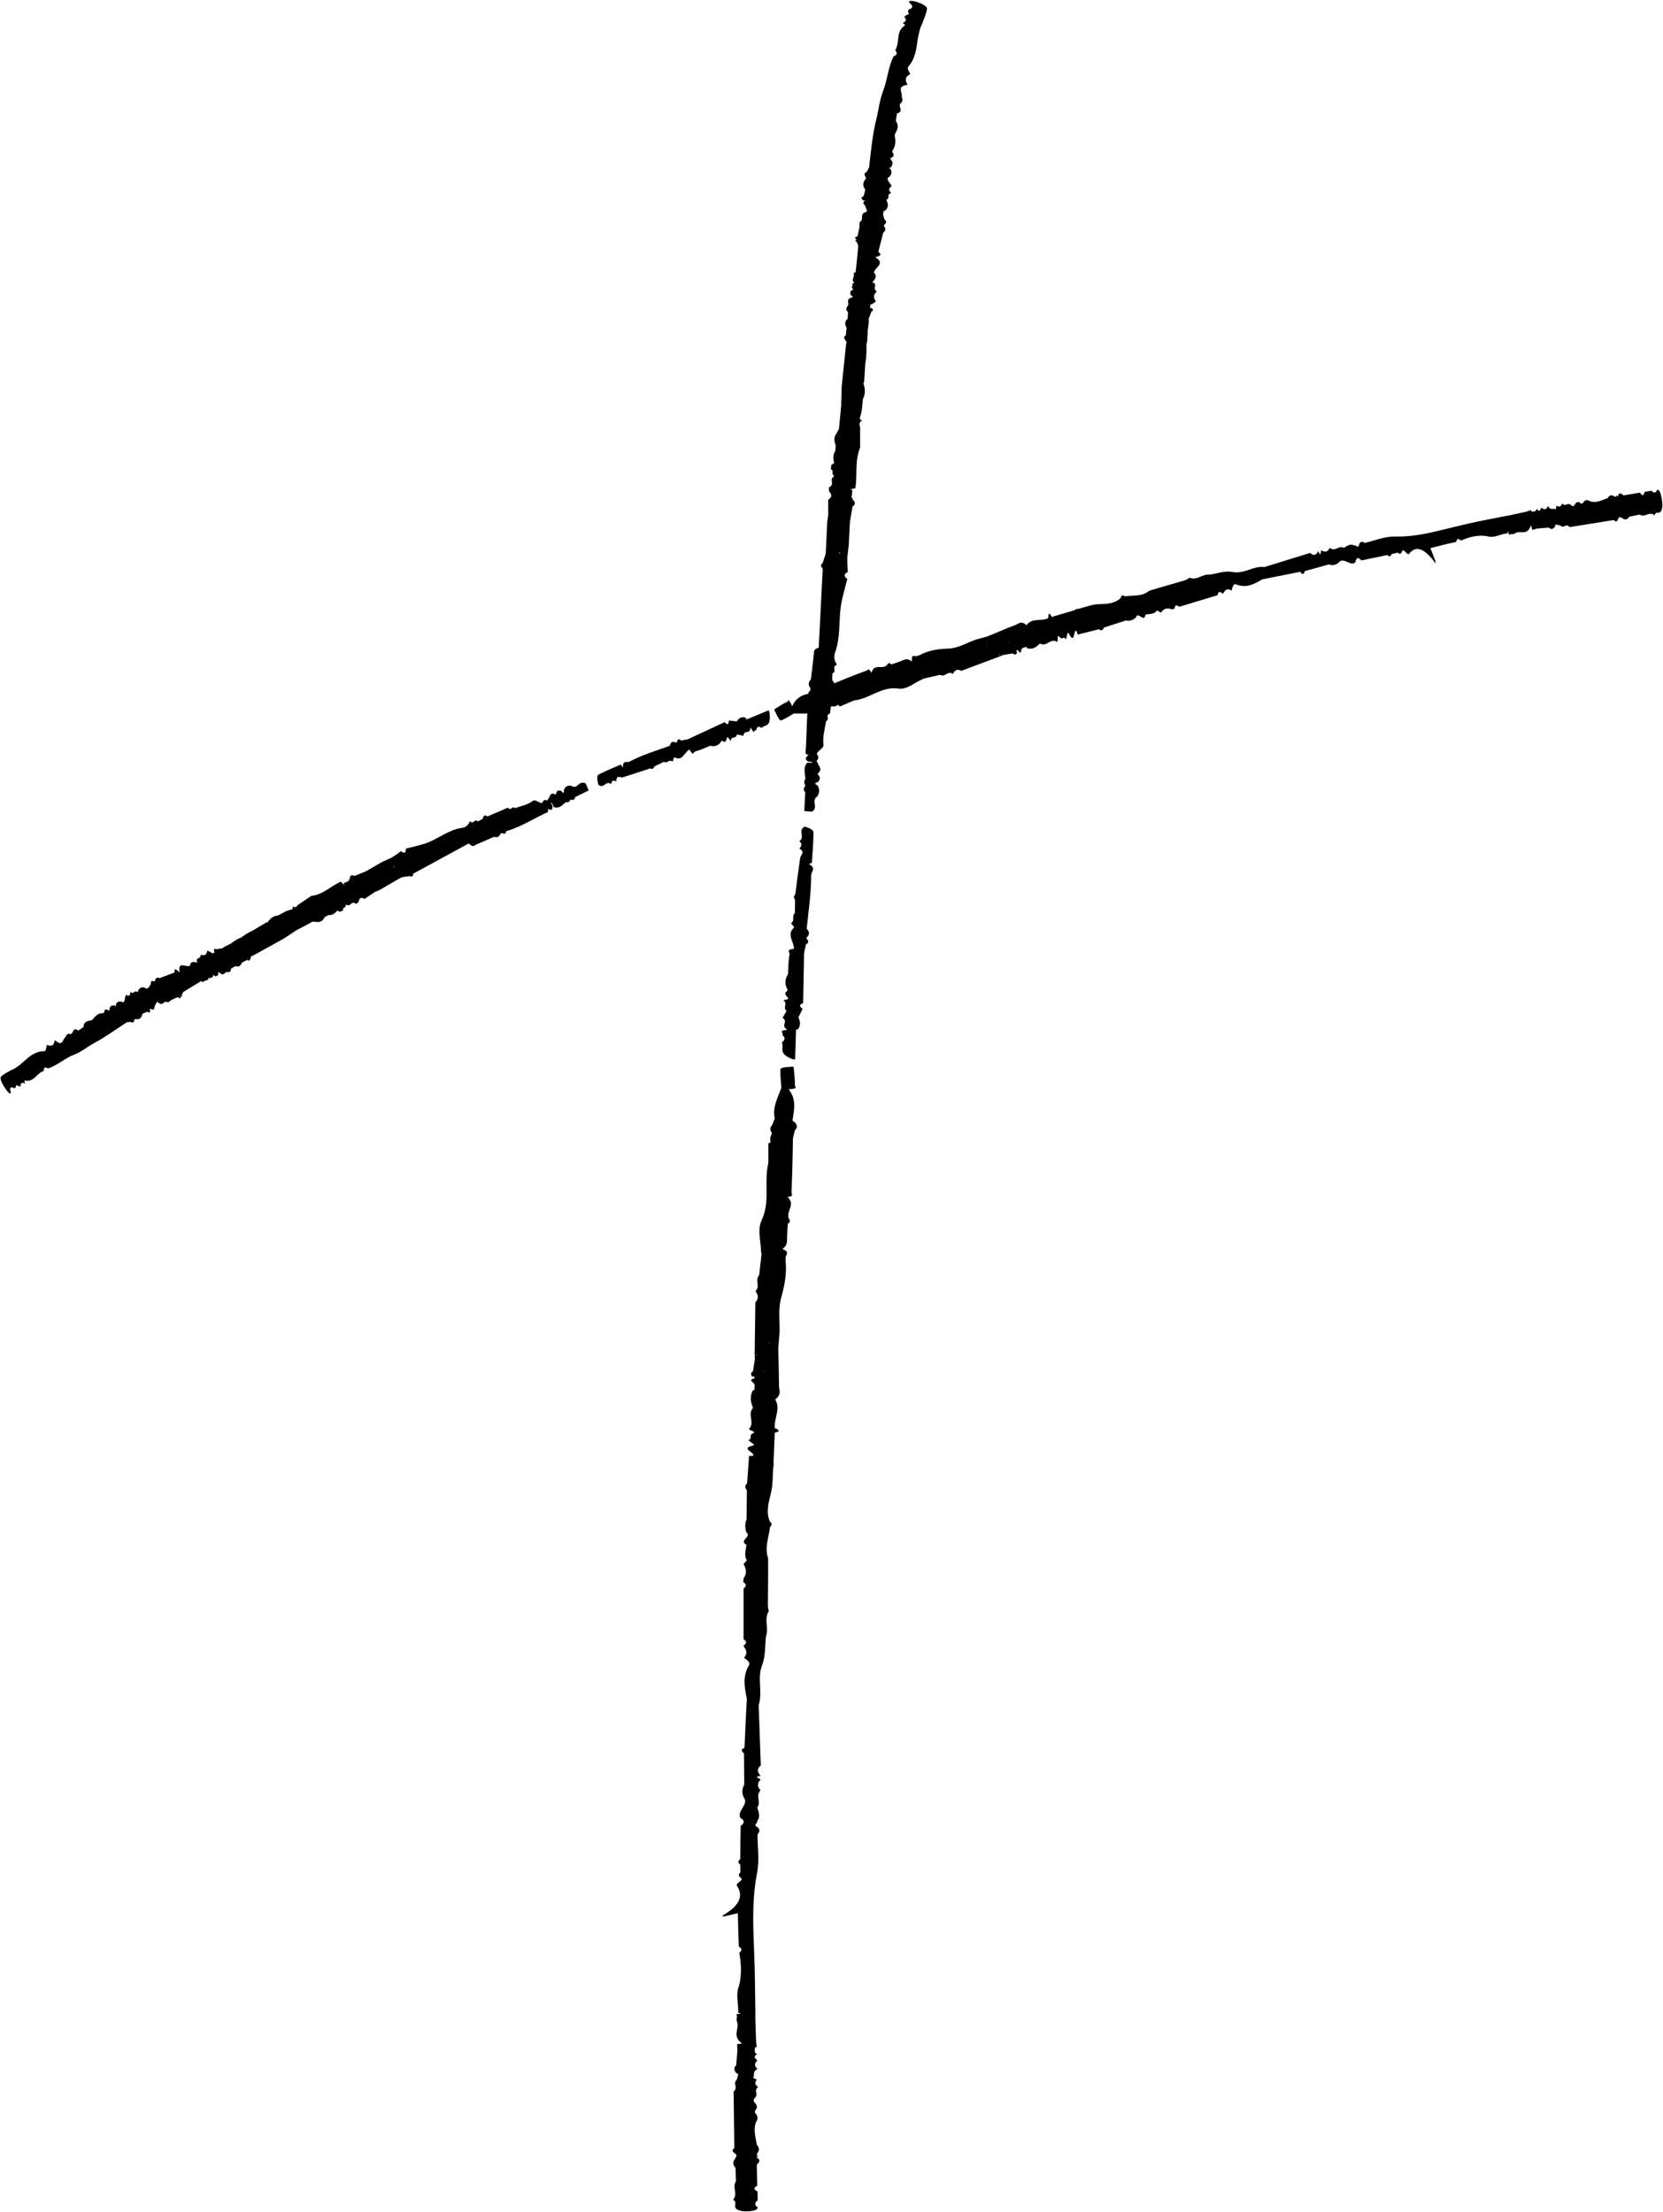 <?xml version="1.0" encoding="UTF-8"?><svg xmlns="http://www.w3.org/2000/svg" xmlns:xlink="http://www.w3.org/1999/xlink" height="935.7" preserveAspectRatio="xMidYMid meet" version="1.0" viewBox="191.7 53.3 703.4 935.7" width="703.4" zoomAndPan="magnify"><g id="change1_1"><path d="M526.9,527.4c0.6-4.4,1.9-8.7-1.6-13.3c4.4-0.1,2.5-1.1,2.6-1.7c0.1-2.5-0.3-5-0.5-7.6c0-0.1-0.1-0.1-0.4-0.2 c-0.3-0.1-0.7-0.1-1.2,0.1c-2.7,0-4,0.5-4,1c-0.1,2.6,0.2,5.2,0.4,7.8c-1.6,4.3-3.9,8.5-2.8,13l-1.1,2.8c-1,1-1,2.1-0.1,3.3l-0.3,1 c-0.7,1-0.2,2-0.4,3c0,0.1,0,0.1,0,0.2c-0.5,0-0.8,0.1-0.8,0.2l0,8.3c-2,8,0.9,16.2-2.8,24.1c-2,4.3-0.3,9-0.3,13.5l0.2,1 c0,0,0,0,0,0l-1,8.9c-2,2.2,0.7,4.6-1.6,6.8l0.1,0c1.2,1.6,1.3,3.2-0.1,4.7l-0.3,22c0.6,0.1,1.1,0.2,1.4,0.3c-0.5,0-1-0.1-1.4-0.3 l0.1,1.9l-0.8,5.2c-1.3,0.7-0.7,1.5-0.5,2.2c0.7,0,1.2,0.1,1.8,0.1c-0.2,0-0.4,0-0.7,0l0,0.8c-0.3,0-0.5,0.1-0.8,0.1 c-0.7,0.5-0.9,0.9,0.2,1.5l0.7,1l-0.1,2.4l-0.6-0.1c-1.3,2.3-1.2,4.7-0.1,7.1l0,0.5c-2.4,2.9,1.1,6.1-1.7,9l2,0.9l0.3,0.5l-0.8,0.4 c-1.6,0.9,0.3,1.9-1.7,2.8l2.5,1.9l-0.6,0.4c-5.6,1.2,1.3,2.9,0.1,4.3c-1.3,0-2.1,0.1-1.7,0.4l-0.8,11.3c-1.1,0.9-1,1.8-0.1,2.8 l-0.1,12.3c-0.8,1.9-0.7,3.7-0.1,5.6c2.5,1.8-3.4,3.4,0,5.2c-0.1,2.2-1.2,4.4,0.2,6.6l-1.4,1.6c1.3,2.1,1.4,4.1,0,6.1l-0.1,1.6 c1.7,0.9,1.1,1.8,0.1,2.7c0,7.1,0,14.2,0,21.4c1.5,0.9,1.3,1.8,0.1,2.6l0,0.5c1.4,1.6,1.5,3.2,0.1,4.7c1.5,1.1,2.7,2.1,2.1,3.2 c-2.8,4.7-1.9,9.4-0.9,14.2c-0.4,6.9-0.7,13.8-1,20.7c-1.7,0.7-1.3,1.5-0.2,2.4l0.1,13.2c-1.1,2-1.1,4.1,0.2,6.1 c1.1,2.7-3.4,5.3-1.8,8c1.9,1.1,1.7,2.2,0.1,3.3c-0.1,4.7-0.2,9.4-0.2,14.1c-1,0.8-1,1.6,0,2.3l0.1,3.3c-0.9,0.8-0.9,1.6,0.1,2.3 c1.6,1.2-2.4,2.2-1.6,3.4c3,4.4,0.9,8.6-6.1,12.6c-0.4,0.2-0.1,0.3,0.9,0.3c1.6-0.4,3.3-0.8,5.6-1.3c0.1,4.9,0.2,9.5,0.4,14.1 c1.6,0.9,1.3,1.8,0.2,2.6c0.8,4.7,1.1,9.3-0.1,14c-1.6,3.8-0.1,7.5-0.4,11.3c0.4,0.2,0.9,0.4,1.3,0.5l-0.2,0l-1.8,0.2l0.2,0.8 c0,0,0,0,0,0c0,0.8-0.3,1.5,0,2.3c1.2,3-2.1,6,1.8,9l0.2,0.2l-0.3,0.2c-1.2,0.1-2.1,0.2-1.6,0.5l0.1,2.4l-0.5,6.2 c-1.2,1.1-0.9,2.2,0,3.3l0.9,0.5c0,0,0,0,0,0l-0.7,2.4c-1.8,1.6,0.8,3.3-1.3,4.9l0.3,23.9c-0.9,0.8-1.1,1.6,0.3,2.3l0.7,0.9 l-0.7,1.4c-1,1.3-1,2.5,0.2,3.8l0.2,5.7c-1.8,2.6,1,5.2-1.2,7.8l0,0c2,1.3-0.1,2.7,1.5,4c0.9,0.5,2,1.1,5.1,0.9 c3.7-0.3,3.6-1.1,3.8-1.7c-1.6-1-1.2-2,0-3l-0.1-3.7c-1.6-0.8-1.8-1.6-0.1-2.4l-0.2-8.9c1.1-1.1,1.9-2.2-0.4-3.2c0.1,0,0.2,0,0.4,0 c0.7-0.2,0.7-0.4,0.1-0.5l0-1c1.1-1.3,1-2.5-0.1-3.8c-0.5-3.1-1.5-6.3-0.4-9.4c1-1.4,1-2.8-0.5-4.2l0.3-1c1-0.9,0.7-1.9,0.1-2.8 c-1-0.8-1.1-1.6-0.3-2.4c1.7-1.5-0.7-3,1.3-4.5l0.1,0c-1.5-1-1.5-2.1-0.6-3.2l-1.6-0.8c1-1.2-0.5-2.5,1.9-3.7 c-1.3-1.2-1.5-2.4,0-3.6c-1-0.9-2-1.7-0.2-2.6c-1.6-1-0.7-2-0.9-2.9c0.4-0.1,0.7-0.1,0.8-0.3l-0.3-2.1l-0.3-9.4l0-2.9l0,0l0,0v0 l0,0l-0.2-14.3c-0.1-14.9-2-29.8,0.9-44.7c1.1-5.5,0.2-11,0.2-16.4c0.9-1.1,1.3-2.2-0.3-3.3c-1.6-0.8,0.6-1.6,0.2-2.4 c1.3-1.7,0.7-3.4,0.2-5.2l-0.2-0.5c1.8-2.4-0.9-4.9,1.4-7.3l0.1,0.1c-1.6-1.6-1.6-3.1-0.1-4.6c-0.2-0.6-3.4-1.2,0-1.6 c-1.3-1.5-1.8-2.9,0.1-4.4c-0.3-8.5-0.6-17-0.9-25.5c1.8-5.6-0.7-11.2,1.4-16.8c1.6-4.1,1.2-8.3,1.7-12.4c1.3-3.5-1-7.1,1.2-10.6 l-0.3-1.1l-0.1-1.5l0.1-11.3l0-1.4c0,0,0,0,0,0l0-6.6l0-0.5c-1.6-4.5,0.3-8.8,0.8-13.2c0.8-0.8,1-1.5-0.1-2.3 c-1.6-3.9-0.6-7.8,0.4-11.7c0.9-3.5,0.8-7,1-10.4l0.2-1.9c0.3-0.1,0.3-0.3,0-0.4l0-1l0.5-12.2c2.5-0.5,1.9-1.2,0-1.9 c-0.4-4.1,2.6-8,0.2-12.2c3.1-2.1,1.3-4.4,1.6-6.6c-0.1-5-0.2-10-0.3-15.1l0.5-6.1c0.2-5.2-0.7-10.4,0.8-15.5c1.4-5,2.3-9.9,1.8-15 l0-1.9c0.2-1.1,1.9-2.2-1.4-3.4c0,0,0,0,0,0c1.7-1.2,2-2.4,2-3.8c0-2.3,0.2-4.6,0.3-6.9c1.4-0.7,0.9-1.5,0.4-2.3 c-1.1-3.1,3-5.8-0.5-9c2.8-0.3,1.7-1.1,1.7-1.7c0.3-7.7,0.5-15.5,0.6-23.2c0,0,0,0,0,0v0l0.8-3.3c1.1-1,1.1-2.1,0.1-3.3 L526.9,527.4z M515.5,645.7C515.5,645.7,515.5,645.6,515.5,645.7c0.1-0.1,0.1-0.1,0.2-0.1C515.6,645.7,515.5,645.7,515.5,645.7z M515.2,633.5c-0.2,0-0.4,0-0.6,0C513.5,633.5,514.6,633.3,515.2,633.5C515.3,633.4,515.2,633.4,515.2,633.5z M516.8,642.5 c0.2,0,0.3,0.1,0.4,0.1c-0.1,0-0.3,0-0.4,0L516.8,642.5z M516,617.7C516,617.8,516,617.8,516,617.7c0,0.1,0,0.1,0,0.1 C516,617.8,516,617.8,516,617.7z M517,621.4c0.1,0.1,0.2,0.1,0.3,0.2c-0.1,0-0.2,0.1-0.3,0.1C517,621.6,517,621.5,517,621.4z M519.3,596.3c0,0,0.1,0,0.1,0C520.3,596.3,519.8,596.4,519.3,596.3C519.3,596.4,519.3,596.4,519.3,596.3z M515.7,583.8 c-0.6,0-1.2,0-1.9,0C514.6,583.8,515.2,583.8,515.7,583.8z"/><path d="M535.1,418.3c0.3-4.2,0.6-8.4,0.7-12.6c0-0.9-0.5-1.8-3.8-2.7c-3,1.9,0.4,4.3-2.2,6.2l0,0c1.4,1.1,0.9,2.1,0,3.1 c2.9,1.6,0.2,2.9,0.3,4.3c-0.7,5-1.4,10-2,15c-0.6,0.7-0.9,1.5-0.1,2.3l-0.1,5.7c-1.5,1.3,0.2,3-1.6,4.3c0.4,0.7,1.7,1.5,1,2.1 c-2.9,2.7,0.3,5.8,0.2,8.7c-3.6,0.4-1.7,1.5-1.8,2.2c-0.6,2.8-0.5,5.7-0.7,8.5c-1.3,2.1-1.5,4.3-0.2,6.6l-0.1,0.5 c-1.2,0.7-0.9,1.5-0.3,2.3c0.6,0.6,1.7,1.3-1.4,1.6c2.1,1.6-0.4,3,1.4,4.6l-1.7,2.9c2.4,1.6-0.5,3,1.4,4.6l0.5,0.5 c-4.2,0.3-0.9,1.5-2.1,2.1c1.6,1.2,1.2,2.2-0.1,3.2c1.1,2.4-1.9,4.6,4.5,7.1l1.1,0.1l0.4-12.7l0.7,0.1c1.3-1.6,1.2-3.4,0.3-5.2 l1.8-3.6c-1.3-0.9-1.7-1.8,0.2-2.4l0.4-21.2l0.8-3.7c1.4-0.7,1.1-1.5,0.3-2.3l-0.1-0.5c1.3-1.2,1.5-2.4,0.1-3.8 c0.8-7.6,1.9-15.1,1.9-22.7c0-1.5,2.3-2.9-0.9-4.6C534,418.6,535,418.5,535.1,418.3z"/><path d="M499,366.2c0.2-0.8,0.2-2.1,1.7,0.7c0.3-2.5,2.3-0.7,2.7-2.9l2.8,0.6c0.2-2.7,2.4-0.6,2.8-2.8l0.2-0.7 c1.9,3.7,1.4,0.4,2.4,1.2c0.2-1.9,1.1-1.8,2.3-1c1.3-1.8,4,0.2,3.3-6.5l-0.4-1l-9.4,3.9l-0.2-0.7c-1.7-0.7-2.9,0-3.9,1.5l-3.3-0.4 c-0.1,1.5-0.5,2.2-1.8,0.7l-7.7,3.6c-2.6,1.2-5.1,2.3-7.7,3.6l-3,0.6c-1.1-1-1.5-0.5-1.8,0.6l-0.3,0.3c-1.4-0.7-2.3-0.4-2.7,1.3 c-5.7,2.1-11.6,3.8-17,6.7c-1,0.6-3-0.9-2.8,2.6c-0.3-0.5-0.9-1.4-1-1.3c-3.1,1.3-6.2,2.6-9.2,4.1c-0.6,0.3-1.1,1.1-0.2,4.4 c2.6,1.9,2.9-2,5.4-0.3l0,0c0.2-1.7,1.1-1.6,2.2-1.1c-0.1-3.2,1.9-1.3,2.9-1.8l11.4-3.7c0.8,0.3,1.5,0.3,1.7-0.8l4.1-2 c1.6,0.9,2-1.3,3.7-0.1c0.3-0.6,0.4-2.1,1.1-1.7c3.1,1.6,4-2.4,6-3.4c1.8,3.1,1.7,1,2.4,0.8c2.2-0.5,4.2-1.5,6.4-2.4 c2.1,0.5,3.7-0.1,4.8-2.1l0.4,0C498.2,367.6,498.6,367,499,366.2z"/><path d="M894.5,264c-0.7-3.7-1.3-3.4-1.9-3.5c-0.6,1.7-1.4,1.4-2.4,0.4l-2.9,0.5c-0.4,1.7-1,1.9-1.9,0.3l-7,1.2 c-1-0.9-2-1.6-2.5,0.8c0-0.1,0-0.2-0.1-0.4c-0.2-0.7-0.4-0.7-0.4,0l-0.8,0.1c-1.2-0.9-2.1-0.7-2.9,0.6c-2.4,0.9-4.7,2.2-7.4,1.4 c-1.3-0.9-2.4-0.6-3.3,1l-0.8-0.2c-0.9-0.9-1.6-0.5-2.2,0.2c-0.5,1.1-1.1,1.3-1.8,0.6c-1.4-1.5-2.3,1-3.7-0.7l0-0.1 c-0.6,1.6-1.4,1.7-2.4,1l-0.4,1.6c-1.1-0.8-1.9,0.8-3.2-1.4c-0.7,1.5-1.6,1.8-2.8,0.6c-0.5,1.1-1,2.2-2,0.5c-0.5,1.7-1.4,1-2.2,1.3 c-0.1-0.4-0.2-0.7-0.3-0.7l-1.6,0.6l-7.3,1.6l-2.2,0.4l0,0l-11.2,2.2c-2.9,0.6-5.8,1.3-8.7,2c-2.9,0.7-5.8,1.4-8.7,2.1 c-5.8,1.4-11.6,2.4-17.7,2.3c-4.5-0.1-8.6,1.7-12.8,2.7c-1-0.6-2-0.9-2.5,0.9c-0.3,1.7-1.3-0.3-1.9,0.2c-1.6-0.9-2.8,0-4.1,0.7 l-0.3,0.3c-2.3-1.3-3.6,1.8-6,0l0-0.1c-0.9,1.8-2,2.1-3.6,1.1c-0.4,0.3-0.1,3.5-1.3,0.3c-0.8,1.6-1.8,2.4-3.4,0.8l-19.4,6 c-4.7-0.6-8.5,3-13.3,2.1c-3.6-0.7-6.6,0.7-9.9,1.1c-3-0.4-5.2,2.6-8.5,1.3l-0.8,0.6l-1.1,0.5l-8.6,2.5l-1.1,0.3c0,0,0,0,0,0 l-5,1.5l-0.4,0.1c-2.9,2.6-6.8,1.8-10.3,2.4c-0.8-0.6-1.5-0.6-1.8,0.7c-2.5,2.4-5.8,2.5-9,2.6c-2.9,0-5.5,1.1-8.2,1.8l-1.5,0.3 c-0.2-0.3-0.3-0.2-0.3,0.2l-0.7,0.3l-9.4,2.8c-1.2-2.2-1.5-1.5-1.5,0.5c-2.9,1.5-6.9-0.3-9.2,3c-2.6-2.4-3.7-0.1-5.5,0.2 c-3.7,1.4-7.4,3.1-11.2,4.6l-4.8,1.3c-3.9,1.4-7.5,3.7-11.8,3.8c-4.2,0.1-8.2,0.8-11.8,2.7l-1.4,0.5c-0.9,0.1-2.3-1.1-2,2.3 c0,0,0,0,0,0c-1.5-1.3-2.5-1.1-3.5-0.7c-1.7,0.8-3.5,1.3-5.2,1.9c-1-1.1-1.4-0.4-1.9,0.3c-1.8,2-5.4-1-6.5,3.3 c-1.3-2.5-1.4-1.2-1.8-1.1c-4.7,1.7-9.4,3.6-14,5.5c0-0.5-0.3-0.9-0.8-1.4l0.1-2.8c2.1-1.1-0.5-2.7,1.9-3.7 c-1.2-1.8-1.3-3.5-0.8-5.1c2.4-6.5,1.5-13.3,2.5-19.9c0.6-3.8,1.8-7.6,2.7-11.3c-1.6-1.1-1.5-2.1,0.2-2.9l-0.2-3.8 c-0.2-0.1-0.3-0.1-0.4-0.2c0.1,0.1,0.3,0.1,0.4,0.2l0-2.4l0.5-4.2l0.1-0.9c0,0,0,0,0,0l0.5-9.9c0,0,0,0,0,0l1.1-6.5 c1.3-0.8,1.2-1.8,0.3-2.8l-0.7,0l0.7-0.4l-0.7-0.6l0.3-2.8l0-0.5c-0.3,0-0.6,0-1-0.1c0.7-0.2,1.4-0.4,2.3-0.6 c0.9-5.7-0.3-11.6,2-17.1l0-8.3c0.1-1-1-2.2,0.8-3.1c-1.1-0.6-1-1.1-0.8-1.6c0.9-2.5,0.9-5,1.2-7.6c1.1-2.1,1-4.3,0.2-6.6l0.3-0.5 l0.5-7.9l0.3-1.9l0.2-2.8l0-3.3l0.3-1.4l0.2-3.2l0-1l0.5-4.2l-0.1-1l1.2-3.2c0.8-0.4,0.9-0.9,0.1-1.4c-0.2-0.1-0.5-0.1-0.7-0.2 l0.2-1.4c0.3,0,0.5,0,0.5-0.2c1.1-0.2,0.9-0.7,1.8-1l0-0.1c-1.2-1.6-1.1-2.9,0.4-4.2l-0.1,0c-1.8-1.4,0.3-2.4-1.2-3.7l-0.7,0 c1-1.3,2.4-2.6,0.8-4.2c0-2.2,5.2-3.8,0.5-6.6c2.2-0.5,3-1.1,1.3-2.2l2.1-8.2c1.1-0.8,1.1-1.7,0.3-2.8l0.1-0.5 c0.9-0.7,1.2-1.4,0.1-2.3l-0.6-2l0.2-1.4l0.8-0.4c1.3-1.2,1.3-2.6,0.5-4.1l0-0.5c1.8-0.7-0.3-2,1.9-2.7l-0.3-0.1l0.3-0.1 c-1.3-1.1-0.9-1.9,0.2-2.7c-0.3-1.4-3-3.1-0.8-4.1c0.8-1,1.1-2,0.3-3.2l-0.8-0.6l0.7,0.2c1-1.1,1.6-2.3,0.2-3.7l-0.1-0.5 c1.9-0.6,1.5-1.6,0.8-2.7l0.1-0.5c1.3-1.8,1.4-3.8,1-5.9l0-1c0.9-1.7,2-3.4,0.4-5.6l0.5-3.2c2.3-0.6,1.4-1.9,1.2-3l0-1 c1.3-0.8,1.3-1.9,0.8-3.1c0.5-1.8-2.4-4.4,2.5-5c-1.2-1.9-1.1-3.5,1.1-4.5c-0.3-1.1-1.6-2.4-0.8-3.2c1.2-1.4,2-2.8,2.5-4.4 c0.6-1.5,0.9-3.1,1.1-4.7c0.5-3.2,0.9-6.5,2.4-9.4c0.7-2,1.6-3.9,1.9-5.9c0.1-0.6-0.6-1.8-4.4-3c-2.6-0.8-4-0.4-2.8,0.6 c1.4,1.2,1,1.7,0.4,2.3c-1.4,0.3-1.5,1.1-0.8,2.2l-1.3,0.6l-0.7,0.6c1.1,1.3,0.7,2.1-0.7,2.6c0.4,0.3,1.2,0.9,1,1 c-2,1.3-2.6,3.1-2.8,5c-0.3,1.9-0.3,3.8-1.3,5.5c0.8,1.2,0.9,2.1-0.7,2.6c-2.4,4.7-2.6,10-4.5,14.8c-0.7,1.9-1.2,3.8-1.6,5.8 c-0.4,2-0.7,3.9-1.2,5.9c-1.7,6.7-2.3,13.7-3.1,20.6l-1,1.8c-1.2,0.6-1.1,1.4-0.4,2.3l0.1,0.5c-1.2,1.4-1.7,2.9-0.3,4.7l-0.7,2.8 c-1.2,0.5-1.2,1.1,0.1,1.9L558,138c-1.5,0.6-1.3,1.4-0.4,2.3l0.6,1.5l0.2,1l-1,0.4c-2.2,1.1,0,2.9-2.1,4.1l-0.1,2.3l-0.8,3.7 c-1.4,0.3-1.1,0.8-0.5,1.4c0.2,0,0.3,0.1,0.5,0.1c-1.3,0.1-1.1,0.4-0.3,0.9l0.6,1.5c0,0,0,0,0,0l-0.4,4.7l-0.7,6.6l-0.9,0.4 c0.8,1.5-1.3,2.6,0.4,4.2c0,0-0.1,0-0.1,0c-0.7,0.1-1,0.3-0.9,0.5c0.2,0.1,0.3,0.2,0.4,0.4c-1,0.5-0.3,1.2,0.1,1.9 c-0.3,0.1-0.6,0.3-1.1,0.4c0.1,0.7-0.6,1.3,0.4,2.1l0.6,0.6c-3.4,0.8-1.5,2.3-2.1,3.5c-0.7,0.9-1.2,1.8,0,2.9l-0.2,2.8 c-1.3,1.1-1.2,2.4-0.4,3.8l-0.3,2.8l-0.1,0.5c-1.9,0.9,1.1,2.4,0.2,3.4l-1.9,18.2l0,0.5l-0.2,6.1c0,0,0,0,0,0l0,1.4c0,0,0,0,0,0 c0,0,0,0,0,0l-0.9,9.3c0,0,0,0,0,0l0,0.5l-1,1.8c-1.2,1.6-1.2,3.3-0.4,5.2l-0.2,2.4c-1.1,1.6-0.9,3.4-0.5,5.1l-1.2,0.8l0,0.5 l-0.2,1.2c1.6,1,0,1.7,1.2,2.7l0.1,0.5c-2.2,1.3,0.7,3.3-2.1,4.6l0.1,1.7c1.2,1.3,1.3,2.5-0.4,3.5l0,6.5l-0.4,2.8l-0.6,12.7 c0,0,0,0,0,0l-0.1,1c0,0,0,0,0,0l-1.2,3.7c-0.8,0.7-1.1,1.5,0,2.4l-1.7,33.5c-2.7,0.8-1.8,2-2.1,3.1l-1.2,10.3 c-1.2,1.2-1.2,2.4-0.2,3.8l-0.1,1c-0.6,0.4-0.9,0.9-0.8,1.3c-2.7,0.6-5.2,1.6-6.8,5.3c-1.8-4-1.8-2-2.2-1.8c-1.9,0.7-3.5,2-5.3,3 c-0.1,0-0.1,0.2,0,0.4c0.1,0.3,0.2,0.7,0.5,1.1c1.1,2.5,1.9,3.5,2.3,3.3c1.9-0.8,3.7-2,5.5-3c1.8,0,3.8,0.2,5.6,0 c-0.4,5.6-0.3,11.3-0.8,16.9c0.3,0.3,0.7,0.5,1.2,0.7l0,0c-1,0.9-1.8,1.7,0,2.8c0.6,0,1.2,0.1,1.8,0.2c-0.1,0.3-0.9,0.4-2.2,0.2 c-1.9,2-1,4.3-0.9,6.5l0.1,0.5c-0.8,0.7-0.5,1.5-0.3,2.3l0.3,0.5c-0.9,0.9-1,1.8-0.1,2.8l-0.4,7.9l3.2,0.3c3-1.9-0.5-4.4,2.2-6.4 c1.1-1.5,1.2-3,0.2-4.7c-1.1-0.6-1.5-1.1,0.1-1.4c1-1,1.3-2.1,0-3.3l0.1-0.5c1.3-1,1.2-2.1,0.3-3.3l-0.9-1.9c0,0,0,0,0,0 c0.9-0.9,1-1.8,0.1-2.9c0.2-1.4,3-2.4,2.8-3.9c-0.4-3.4,0.6-6.7,1.1-10c1.8-1-0.6-2.4,1.7-3.3l0.3-2.8c0,0,0,0,0-0.1l0.8-0.1 c1,0.4,1.6-0.4,2.4-0.6c0,0,0.1,0,0.1,0c0.2,0.4,0.3,0.7,0.5,0.7l6.1-2.6c6.6-0.7,11.5-6,18.6-5c2,0.3,3.6-0.4,5.2-1.2 c1.6-0.9,3.1-1.9,4.8-2.6l0.7-0.4c0,0,0,0,0,0l7-1.6c2.3,1.2,3.2-2,5.5-0.4l0-0.1c0.8-1.6,1.9-2.1,3.5-1.2l16.3-6.1 c-0.1-0.6-0.2-1.1-0.2-1.4c0.2,0.5,0.3,1,0.2,1.4l1.4-0.6l4.1-0.7c0.9,1,1.3,0.3,1.8-0.1c-0.2-0.6-0.3-1.2-0.5-1.7 c0.1,0.2,0.2,0.4,0.3,0.6l0.6-0.2c0.1,0.2,0.2,0.5,0.3,0.7c0.6,0.5,1,0.6,1-0.6l0.5-0.9l1.8-0.6l0.1,0.6c2.1,0.6,3.9-0.1,5.3-1.8 l0.4-0.1c2.9,1.5,4.2-2.6,7.3-0.7l0.1-2.2l0.3-0.4l0.6,0.6c1.2,1.3,1.4-0.8,2.6,0.9l0.7-2.9l0.5,0.5c2.7,5,1.8-2,3.2-1.2 c0.4,1.2,0.7,1.9,0.8,1.5l8.7-2.2c1,0.8,1.7,0.5,2.1-0.7c3.1-1,6.2-2,9.3-3c1.6,0.4,3-0.2,4.3-1.3c0.7-2.8,3.5,2.5,4-1.2 c1.7-0.4,3.6,0.1,4.9-1.8l1.6,1c1.2-1.7,2.7-2.3,4.6-1.4l1.2-0.3c0.2-1.9,1.1-1.5,2-0.8l16.2-4.9c0.3-1.7,1-1.7,2-0.7l0.4-0.1 c0.9-1.7,2-2.2,3.5-1.1c0.4-1.7,0.9-3.1,1.9-2.7c4.3,1.8,7.7-0.1,11.1-2.1l16.1-3.2c1,1.5,1.5,1,1.9-0.3l10.1-2.8 c1.8,0.6,3.4,0.2,4.7-1.3c1.9-1.5,4.9,2.3,6.6,0.3c0.4-2.1,1.3-2.1,2.5-0.7l11-2.3c0.8,0.9,1.4,0.7,1.8-0.4l2.6-0.6 c0.8,0.8,1.4,0.6,1.8-0.5c0.6-1.8,2.2,2,3,1c2.8-3.7,6.5-2.4,11,3.8c0.2,0.4,0.2,0,0.1-0.9c-0.6-1.5-1.2-3.1-2.1-5.3 c1.9-0.5,3.7-0.9,5.5-1.4c1.8-0.5,3.6-0.8,5.4-1.2c0.4-1.7,1.1-1.5,2-0.6c3.5-1.5,7.1-2.5,10.9-1.9c3.2,1.1,5.9-1,8.9-1.2 c0.1-0.5,0.1-0.9,0.1-1.3l0,0.2l0.5,1.8l0.6-0.3c0,0,0,0,0,0c0.6-0.1,1.3,0.1,1.8-0.3c2.1-1.6,5.1,1.2,6.7-3.1l0.1-0.3l0.2,0.3 c0.3,1.2,0.5,2,0.7,1.5l1.8-0.5l4.9-0.4c1.1,1,1.9,0.6,2.6-0.4l0.2-0.9c0,0,0,0,0,0c0,0,0,0,0,0l2,0.4c1.6,1.6,2.4-1.2,4,0.7 l18.7-3c0.7,0.8,1.4,0.9,1.8-0.5l0.6-0.8l1.2,0.5c1.1,0.9,2.1,0.7,2.9-0.6l4.4-0.9c2.3,1.5,3.9-1.6,6.3,0.3l0,0 c0.7-2.1,2.1-0.2,2.9-2C894.8,268.2,895.1,267,894.5,264z M545.6,283.1C545.6,283.1,545.6,283.1,545.6,283.1 c-0.1,0-0.2-0.1-0.3-0.2C545.4,283,545.5,283,545.6,283.1z M546.6,287.1c0.2,0.1,0.3,0.1,0.5,0.2c-0.2,0.1-0.3,0.1-0.5,0.2 C546.5,287.3,546.5,287.2,546.6,287.1z M549,275.4C548.9,275.4,548.9,275.4,549,275.4c0-0.1,0.1-0.1,0.1-0.1 C549,275.3,549,275.4,549,275.4z M559.5,148.6c-0.1,0,0-0.1,0.1-0.1L559.5,148.6C559.5,148.6,559.5,148.6,559.5,148.6z M589.5,331.5C589.5,331.5,589.5,331.5,589.5,331.5c-0.1-0.1-0.1-0.1-0.1-0.2C589.1,330.6,589.4,331,589.5,331.5z M581.5,338.5 c0.2,0.5,0.4,1.1,0.7,1.8C581.8,339.6,581.6,339,581.5,338.5z M608.9,326.4c0-0.1,0-0.2,0-0.3c0.1,0.1,0.1,0.2,0.2,0.2 C609.1,326.3,609,326.4,608.9,326.4z M606.5,328.3C606.5,328.3,606.6,328.3,606.5,328.3C606.6,328.3,606.5,328.4,606.5,328.3 C606.5,328.4,606.5,328.3,606.5,328.3z M624.7,320.6c0-0.2,0-0.3,0-0.4c0.1,0.1,0.1,0.3,0.2,0.4L624.7,320.6z M618.4,324.5 C618.4,324.6,618.4,324.6,618.4,324.5c0.1,0.2,0.2,0.4,0.2,0.6C619,326.2,618.5,325.2,618.4,324.5z M627.4,321 C627.4,321,627.4,321,627.4,321c0,0,0.1,0,0.1,0.1C627.5,321.1,627.5,321.1,627.4,321z"/><path d="M433.5,385.8c-1.5-0.4-2.7,0.1-3.3,1.7c0.1,1.2-0.1,1.8-1,0.5c-1.2-0.5-2.1-0.4-2.3,1.3l-0.4,0.1c-1.3-0.8-2-0.2-2.4,1.1 l-1,1.5c0,0,0,0,0,0c-1-0.5-1.7-0.2-2,1c-1,0.3-3-1.7-4-0.9c-2.2,1.7-4.9,2.1-7.5,3.1c-1.5-1.2-1.4,1.4-3.1-0.2l-8.6,3.7 c-1.2-0.8-1.8-0.3-2,1l-2,1.1c-1.8-1.4-1.6,1.6-3.5-0.1c-0.6,1.8-1.8,2.6-3.1,2.8c-5.6,0.7-9.8,4.4-14.8,6.3 c-2.9,1.1-6,1.7-9.1,2.5c0,1.9-0.7,2.2-2.1,1.1l-2.5,1.8c0,0.2,0,0.3,0,0.4c0-0.1,0-0.3,0-0.4l-1.6,1c-1,0.5-2.1,0.9-3.1,1.4 l-0.7,0.3c0,0,0,0,0,0l-6.9,4c0,0,0,0,0,0l-4.9,2c-1.2-0.7-1.8-0.2-2,1l0.3,0.6l-0.6-0.4l0,0.8l-2,1l-0.3,0.2 c0.1,0.3,0.3,0.6,0.5,0.9c-0.5-0.5-1-1-1.6-1.7c-4.3,1.8-7.5,5.5-12.5,6l-5.5,3.7c-0.7,0.4-0.9,1.8-2.4,0.7 c0.2,1.2-0.2,1.3-0.6,1.4c-2.1,0.4-3.8,1.6-5.6,2.5c-1.9,0.1-3.3,1.2-4.4,2.9l-0.5,0l-5.5,3.3l-1.4,0.7l-1.9,1.1l-2.2,1.5l-1.1,0.4 l-2.2,1.4l-0.6,0.5l-3,1.5l-0.6,0.5l-2.7,0.5c-0.7-0.4-1-0.3-1,0.6c0.1,0.2,0.2,0.4,0.3,0.7l-1,0.5c-0.1-0.3-0.3-0.4-0.4-0.3 c-0.8-0.8-1-0.4-1.6-1l-0.1,0.1c-0.3,1.8-1.3,2.3-2.9,1.6l0.1,0c0.1,2.2-1.7,0.9-1.7,2.8l0.4,0.6c-1.4-0.2-3-0.8-3.2,1.3 c-1.4,1.1-5.4-2.4-4.4,2.9c-1.6-1.6-2.5-1.9-2.1,0l-6.4,2.4c-1.1-0.5-1.8,0-1.9,1.2l-0.3,0.2c-1-0.4-1.6-0.3-1.5,1.1l-0.9,1.5v0 l-1,0.5l-0.7-0.5c-1.5-0.4-2.4,0.3-2.9,1.7l-0.3,0.2c-1.5-1.1-1.1,1.3-2.8-0.1l0.1,0.3l-0.2-0.2c0.1,1.7-0.7,1.8-1.8,1.2 c-0.7,1-0.1,4-2.1,2.8c-1.1-0.1-1.9,0.2-2.2,1.5l0.1,0.9l-0.4-0.7c-1.3-0.2-2.4,0-2.4,1.9l-0.2,0.3c-1.6-1.2-1.9-0.3-2.1,0.9 l-0.4,0.1c-1.9,0-3.2,1-4.2,2.5l-0.6,0.5c-1.6,0.3-3.3,0.4-3.5,2.9l-2.2,1.5c-1.8-1.4-2,0.1-2.5,0.9l-0.6,0.6 c-1.3-0.5-1.9,0.2-2.3,1.3c-1.3,0.7-0.9,4.4-4.5,1.2c-0.3,2-1.2,3-3.3,2c-0.4,0.9-0.3,2.7-1.2,2.7c-6.3,0-8.8,6.1-14,8 c-1.5,0.9-3.1,1.6-4.3,2.8c-0.3,0.3-0.4,1.6,1.8,4.9c1.5,2.3,2.7,2.9,2.3,1.4c-0.5-1.7,0.1-1.8,0.7-1.8c1.2,0.7,1.6,0.2,1.6-1 l1.2,0.5l0.8,0.1c-0.2-1.6,0.5-1.8,1.8-1.2c-0.1-0.5-0.4-1.4-0.2-1.3c4.1,0.9,5.1-3.2,8.1-4c0-1.3,0.4-2,1.8-1.1 c4.1-1.3,7-4.3,11-5.8c3-1.1,5.5-3.3,8.3-4.8c4.9-2.6,9.4-5.9,14-8.9l1.6-0.2c1.1,0.6,1.5,0.2,1.6-0.9l0.3-0.3 c1.6,0.3,2.8-0.1,3.1-2.2l2.1-0.9c1,0.7,1.4,0.4,1.1-1.1l0.3-0.2c1.2,0.9,1.6,0.3,1.7-0.9l0.6-1.3l0.5-0.7l0.8,0.6 c2,1.2,1.8-1.5,3.8-0.3l1.4-1.1l2.8-1.2c1,1,1.1,0.5,1.1-0.3c-0.1-0.1-0.1-0.3-0.2-0.4c0.8,1,0.9,0.7,0.7-0.2l0.6-1.2l0,0 c0,0,0,0,0,0l3.2-2c1.5-0.9,3-1.8,4.5-2.7l0.7,0.6c0.5-1.3,2.4-0.2,2.4-2.3c0,0,0,0,0,0.1c0.5,0.6,0.7,0.7,0.8,0.5 c0-0.2,0-0.4,0-0.5c0.9,0.6,0.9-0.4,1.2-1c0.2,0.2,0.5,0.4,0.9,0.7c0.4-0.4,1.2-0.1,1.1-1.3l0.1-0.7c2.4,2.4,2.4,0.2,3.5,0.1 c1,0.2,1.8,0.1,1.8-1.4l1.9-1.1c1.4,0.6,2.2-0.2,2.7-1.4l2-1.1l0.4-0.1c1.7,1.2,0.9-2.1,2.1-1.7c-0.1-0.2-0.2-0.5-0.3-0.7 c0.1,0.2,0.2,0.4,0.3,0.7l12.8-7.1l0.4-0.2l4.1-2.7c0,0,0,0,0,0l1-0.7c0,0,0,0,0,0c0,0,0,0,0,0c2.2-1.2,4.4-2.3,6.6-3.5 c0,0,0,0,0,0l0.3-0.3l1.7,0.1c1.7,0.3,2.9-0.4,3.6-2l1.7-0.9c1.6,0.2,2.7-0.7,3.7-1.9l1.2,0.6l0.3-0.3l0.9-0.3 c-0.2-1.8,1.2-0.7,1.1-2.2l0.3-0.3c2,1.3,1.8-2,4.1-0.3l1.1-0.8c0.2-1.6,1-2.3,2.5-1.3l4.3-2.9l2.1-0.9c2.9-1.7,5.8-3.4,8.8-5.1 c0,0,0,0,0,0l0.7-0.3c0,0,0,0,0,0l3.1-0.5c0.9,0.4,1.5,0.3,1.6-1l23.5-12.8c1.9,2,2.3,0.8,3.1,0.5l7.6-3.3c1.3,0.5,2.2,0,2.7-1.3 l0.7-0.3c1,0.6,1.5,0.3,1.7-0.8l0.4-0.1c6.2-1.8,11.5-5.4,17.3-8c0.1-0.4,0-0.9-0.1-1.3l0,0c1.1,0.5,2,0.9,2-1.1 c-0.3-0.6-0.5-1.1-0.7-1.6c0.3,0,0.7,0.6,1.2,1.9c2.3,0.9,3.5-0.8,4.9-1.8l0.3-0.3c0.9,0.4,1.3-0.1,1.7-0.6l0.2-0.5 c1,0.5,1.7,0.2,2-1l5.7-2.8l-1.3-3C436.2,383.3,436,387.5,433.5,385.8z M260.7,473.9L260.7,473.9c0.1,0,0.1,0,0.1,0 C260.9,474.1,260.8,474,260.7,473.9z M358.1,419.7c0.1,0.1,0.2,0.2,0.4,0.4c-0.1,0-0.2,0.1-0.3,0.1 C358.1,420,358.1,419.8,358.1,419.7z M349.1,423.3C349.1,423.3,349.1,423.3,349.1,423.3c0,0-0.1,0-0.2-0.1 C349,423.2,349.1,423.2,349.1,423.3z M355.9,422.7C356,422.7,356,422.7,355.9,422.7c0,0.1,0,0.2,0,0.3 C356,422.9,355.9,422.8,355.9,422.7z"/></g></svg>